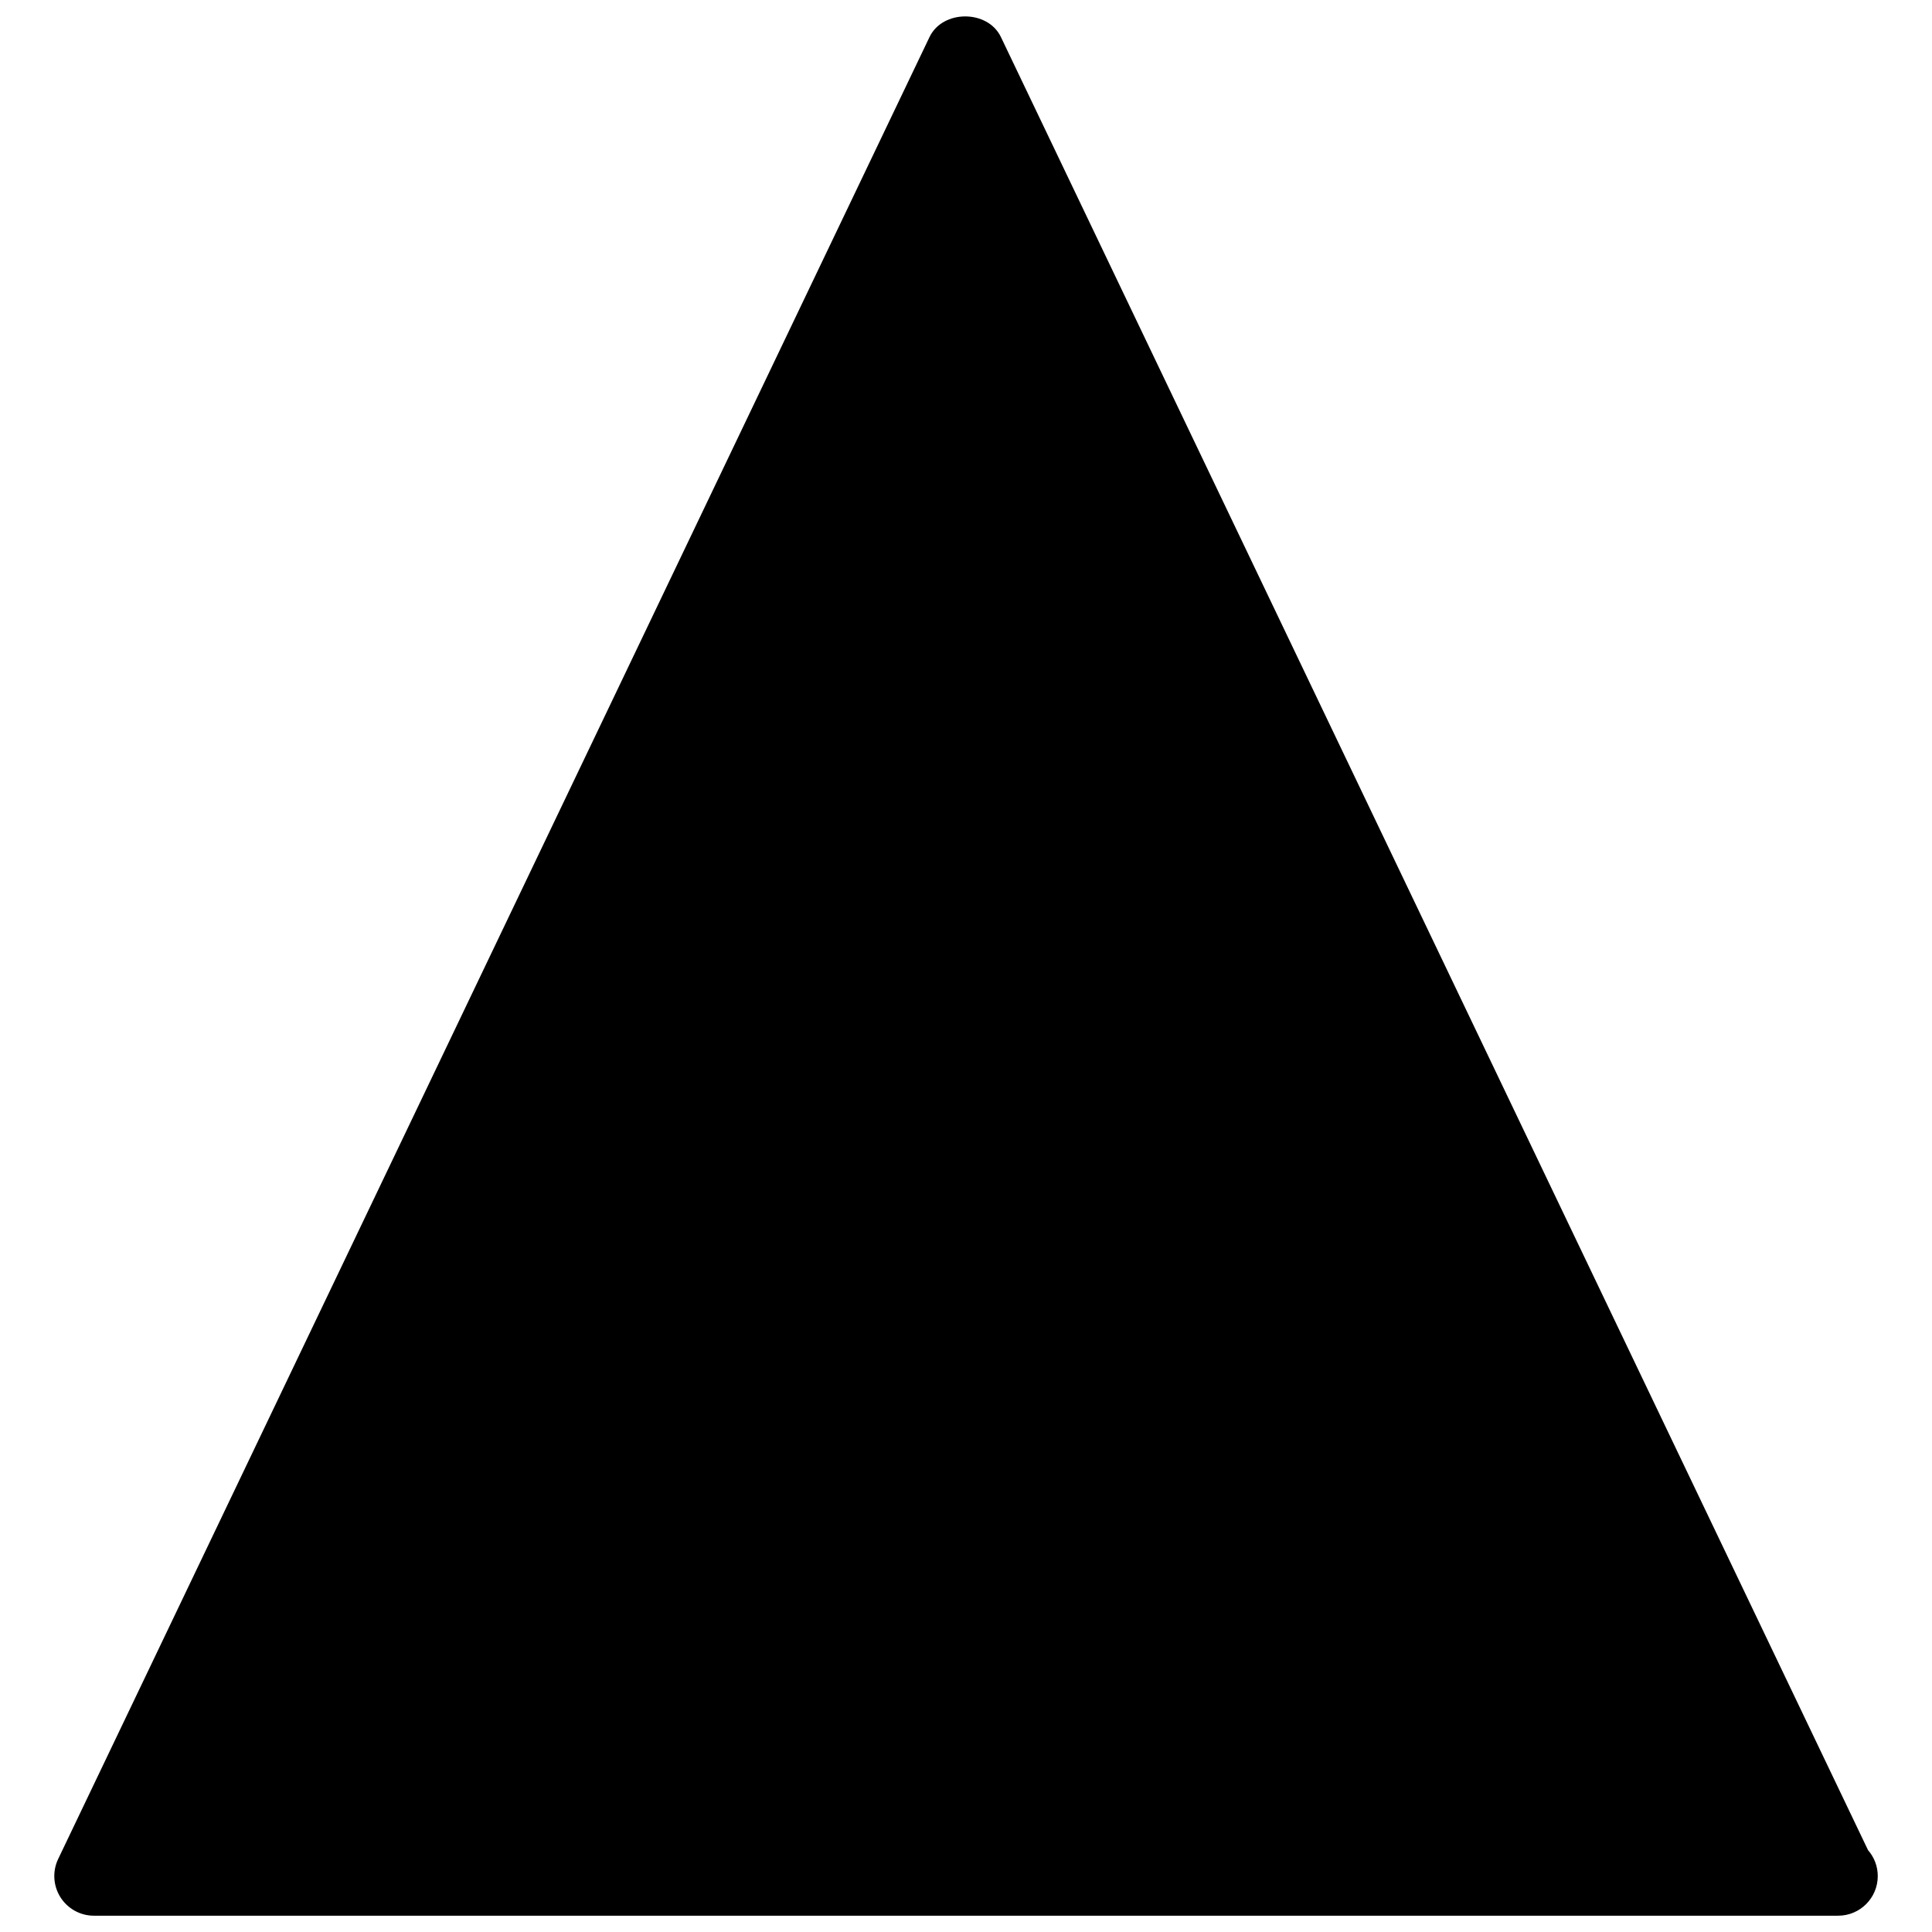 <?xml version="1.0" encoding="UTF-8"?>
<!-- Uploaded to: SVG Repo, www.svgrepo.com, Generator: SVG Repo Mixer Tools -->
<svg width="800px" height="800px" version="1.1" viewBox="144 144 512 512" xmlns="http://www.w3.org/2000/svg">
 <defs>
  <clipPath id="a">
   <path d="m158 148.09h484v503.81h-484z"/>
  </clipPath>
 </defs>
 <g clip-path="url(#a)">
  <path d="m639.04 634.29-229.78-480.46c-3.484-7.305-15.449-7.305-18.934 0l-230.91 482.82c-1.555 3.254-1.324 7.074 0.586 10.117 1.91 3.043 5.269 4.914 8.879 4.914h462.25c5.793 0 10.496-4.703 10.496-10.496 0-2.625-0.965-5.039-2.582-6.887z"/>
 </g>
</svg>